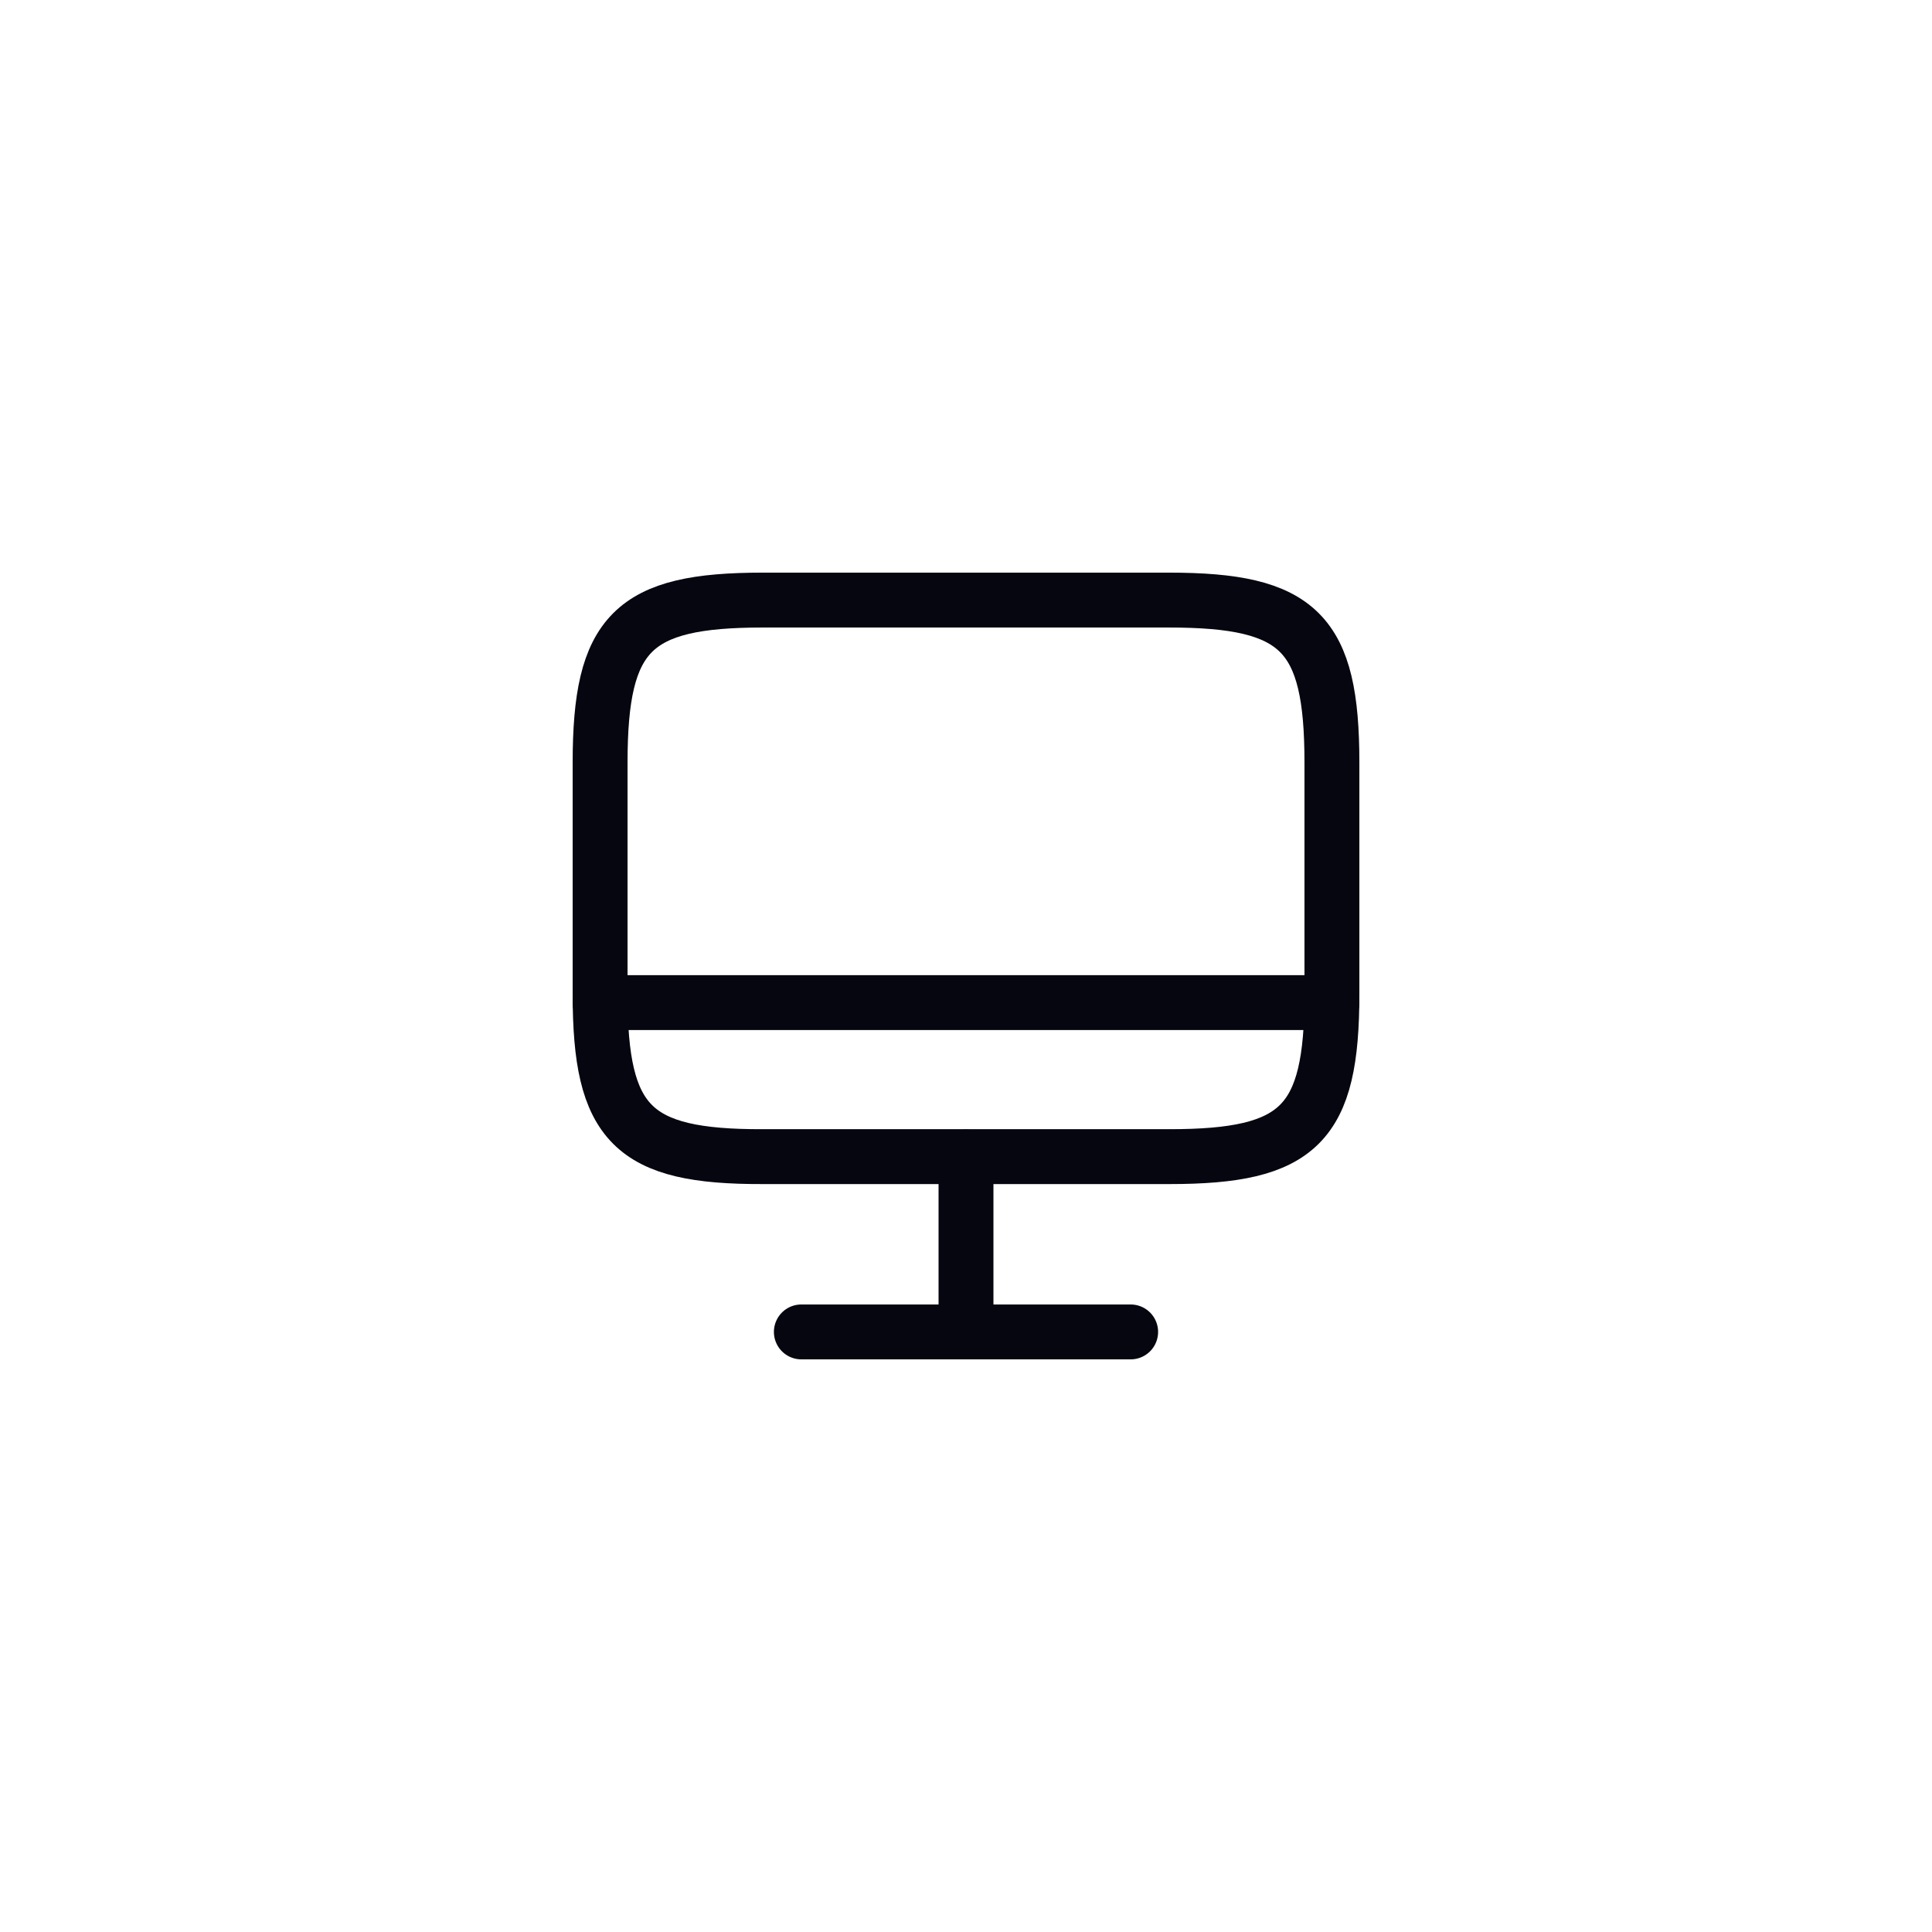 <svg fill="none" height="88" viewBox="0 0 88 88" width="88" xmlns="http://www.w3.org/2000/svg"><g stroke="#05060f" stroke-linecap="round" stroke-linejoin="round" stroke-width="2.5"><path d="M34.734 27.333H53.251C59.184 27.333 60.667 28.817 60.667 34.733V45.283C60.667 51.217 59.184 52.683 53.267 52.683H34.734C28.817 52.7 27.334 51.217 27.334 45.3V34.733C27.334 28.817 28.817 27.333 34.734 27.333Z"/><path d="M44 52.7V60.667"/><path d="M27.334 45.667H60.667"/><path d="M36.5 60.667H51.5"/></g></svg>